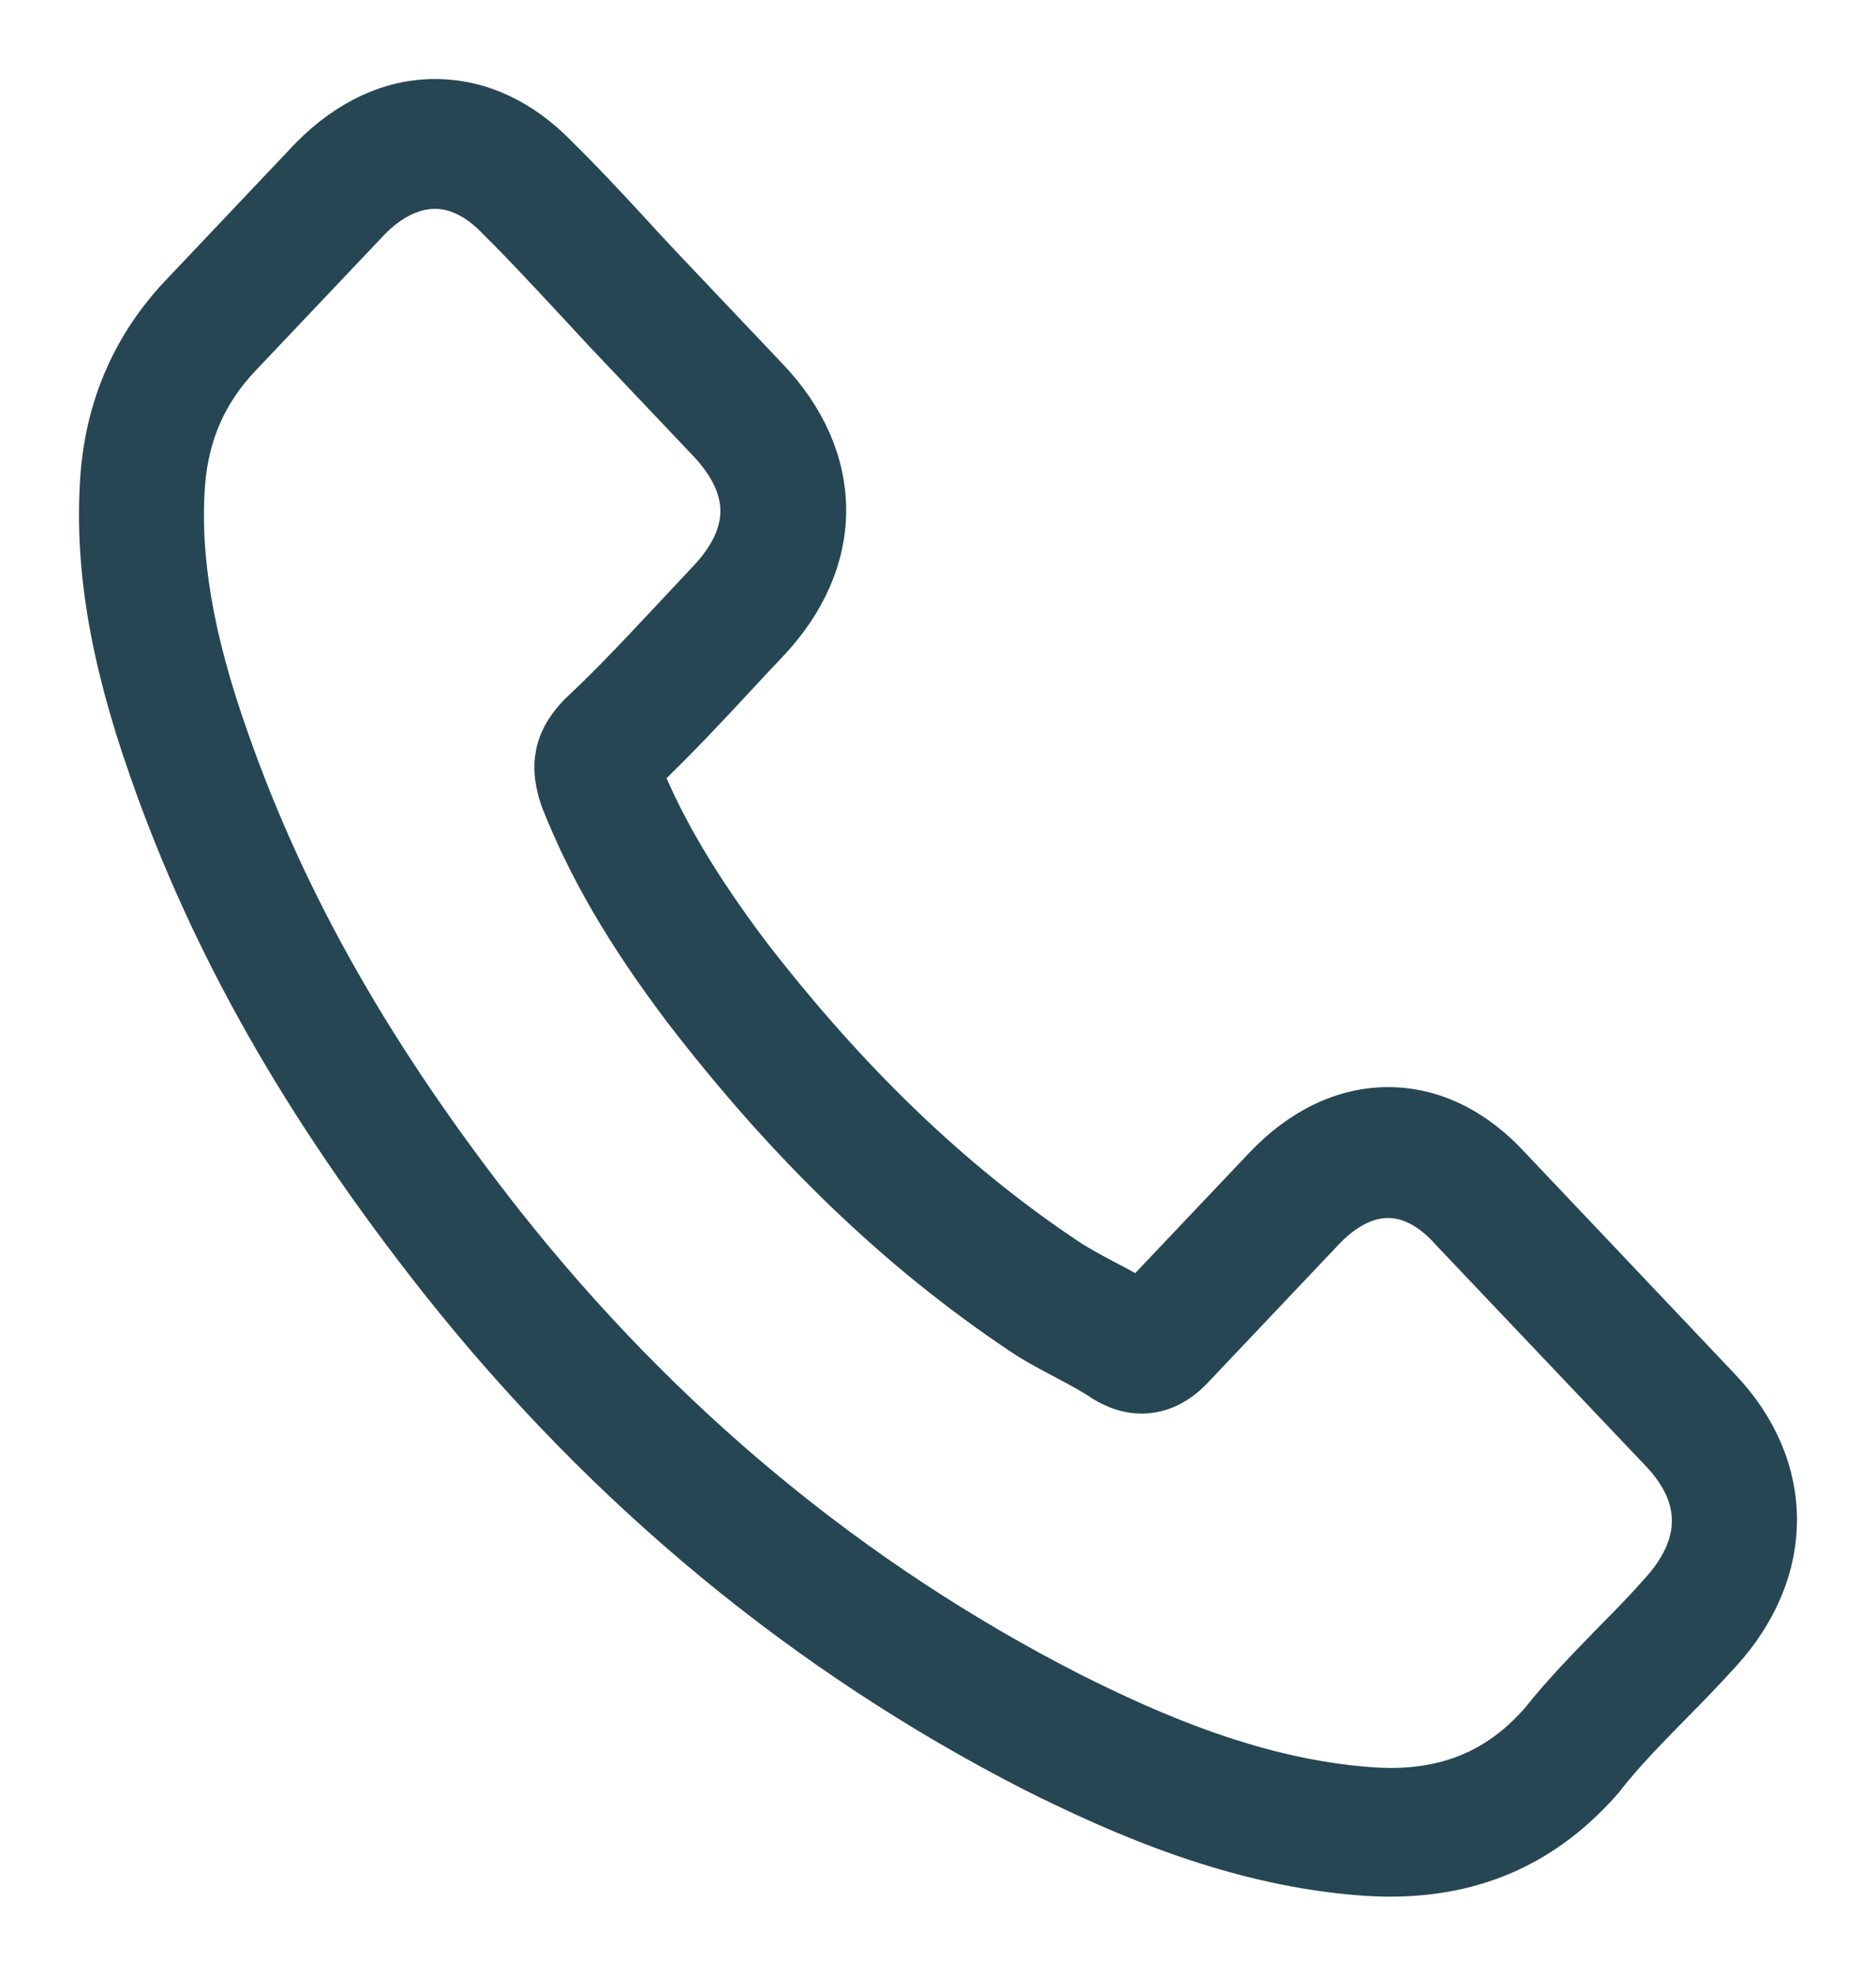 <?xml version="1.0" encoding="UTF-8"?>
<svg xmlns="http://www.w3.org/2000/svg" width="19" height="20" viewBox="0 0 19 20" fill="none">
  <path d="M4.445 12.965C6.128 15.087 8.154 16.758 10.467 17.941C11.347 18.381 12.525 18.903 13.836 18.992C13.918 18.996 13.995 19 14.077 19C14.957 19 15.665 18.679 16.241 18.019C16.244 18.015 16.252 18.008 16.255 18C16.46 17.739 16.694 17.504 16.937 17.255C17.104 17.087 17.273 16.911 17.436 16.732C18.189 15.904 18.189 14.852 17.429 14.051L15.304 11.809C14.943 11.414 14.512 11.205 14.059 11.205C13.607 11.205 13.172 11.414 12.8 11.805L11.534 13.14C11.418 13.07 11.298 13.006 11.184 12.947C11.043 12.872 10.912 12.801 10.796 12.723C9.643 11.951 8.596 10.944 7.596 9.649C7.09 8.974 6.75 8.407 6.513 7.829C6.846 7.512 7.157 7.18 7.458 6.856C7.564 6.74 7.673 6.625 7.783 6.509C8.165 6.106 8.37 5.64 8.37 5.166C8.37 4.692 8.168 4.226 7.783 3.823L6.729 2.712C6.605 2.581 6.489 2.455 6.369 2.324C6.135 2.07 5.891 1.809 5.651 1.574C5.287 1.198 4.859 1 4.406 1C3.957 1 3.526 1.198 3.147 1.578L1.825 2.973C1.344 3.48 1.072 4.096 1.015 4.808C0.948 5.7 1.104 6.647 1.507 7.792C2.125 9.564 3.059 11.209 4.445 12.965ZM1.878 4.886C1.92 4.39 2.101 3.976 2.44 3.618L3.755 2.231C3.961 2.022 4.187 1.914 4.406 1.914C4.622 1.914 4.841 2.022 5.043 2.238C5.279 2.47 5.502 2.712 5.743 2.969C5.863 3.1 5.987 3.23 6.11 3.365L7.164 4.476C7.383 4.707 7.496 4.942 7.496 5.174C7.496 5.405 7.383 5.64 7.164 5.871C7.054 5.987 6.945 6.106 6.835 6.222C6.506 6.572 6.199 6.904 5.859 7.221C5.852 7.229 5.849 7.232 5.842 7.24C5.548 7.55 5.594 7.844 5.665 8.068C5.668 8.079 5.672 8.087 5.675 8.098C5.948 8.788 6.326 9.444 6.917 10.227C7.977 11.607 9.095 12.678 10.325 13.502C10.477 13.607 10.64 13.689 10.792 13.771C10.933 13.845 11.064 13.916 11.181 13.995C11.195 14.002 11.206 14.009 11.22 14.017C11.336 14.08 11.45 14.11 11.563 14.11C11.846 14.11 12.03 13.92 12.09 13.857L13.412 12.462C13.617 12.245 13.84 12.13 14.059 12.13C14.328 12.13 14.547 12.305 14.685 12.462L16.817 14.707C17.241 15.155 17.238 15.639 16.807 16.113C16.658 16.281 16.503 16.441 16.336 16.609C16.089 16.863 15.831 17.124 15.597 17.419C15.191 17.881 14.706 18.097 14.08 18.097C14.02 18.097 13.957 18.094 13.896 18.09C12.737 18.012 11.658 17.534 10.849 17.128C8.649 16.005 6.719 14.412 5.117 12.391C3.798 10.716 2.91 9.157 2.323 7.486C1.959 6.46 1.821 5.636 1.878 4.886Z" fill="#264653" stroke="#264653" stroke-width="0.4"></path>
</svg>
